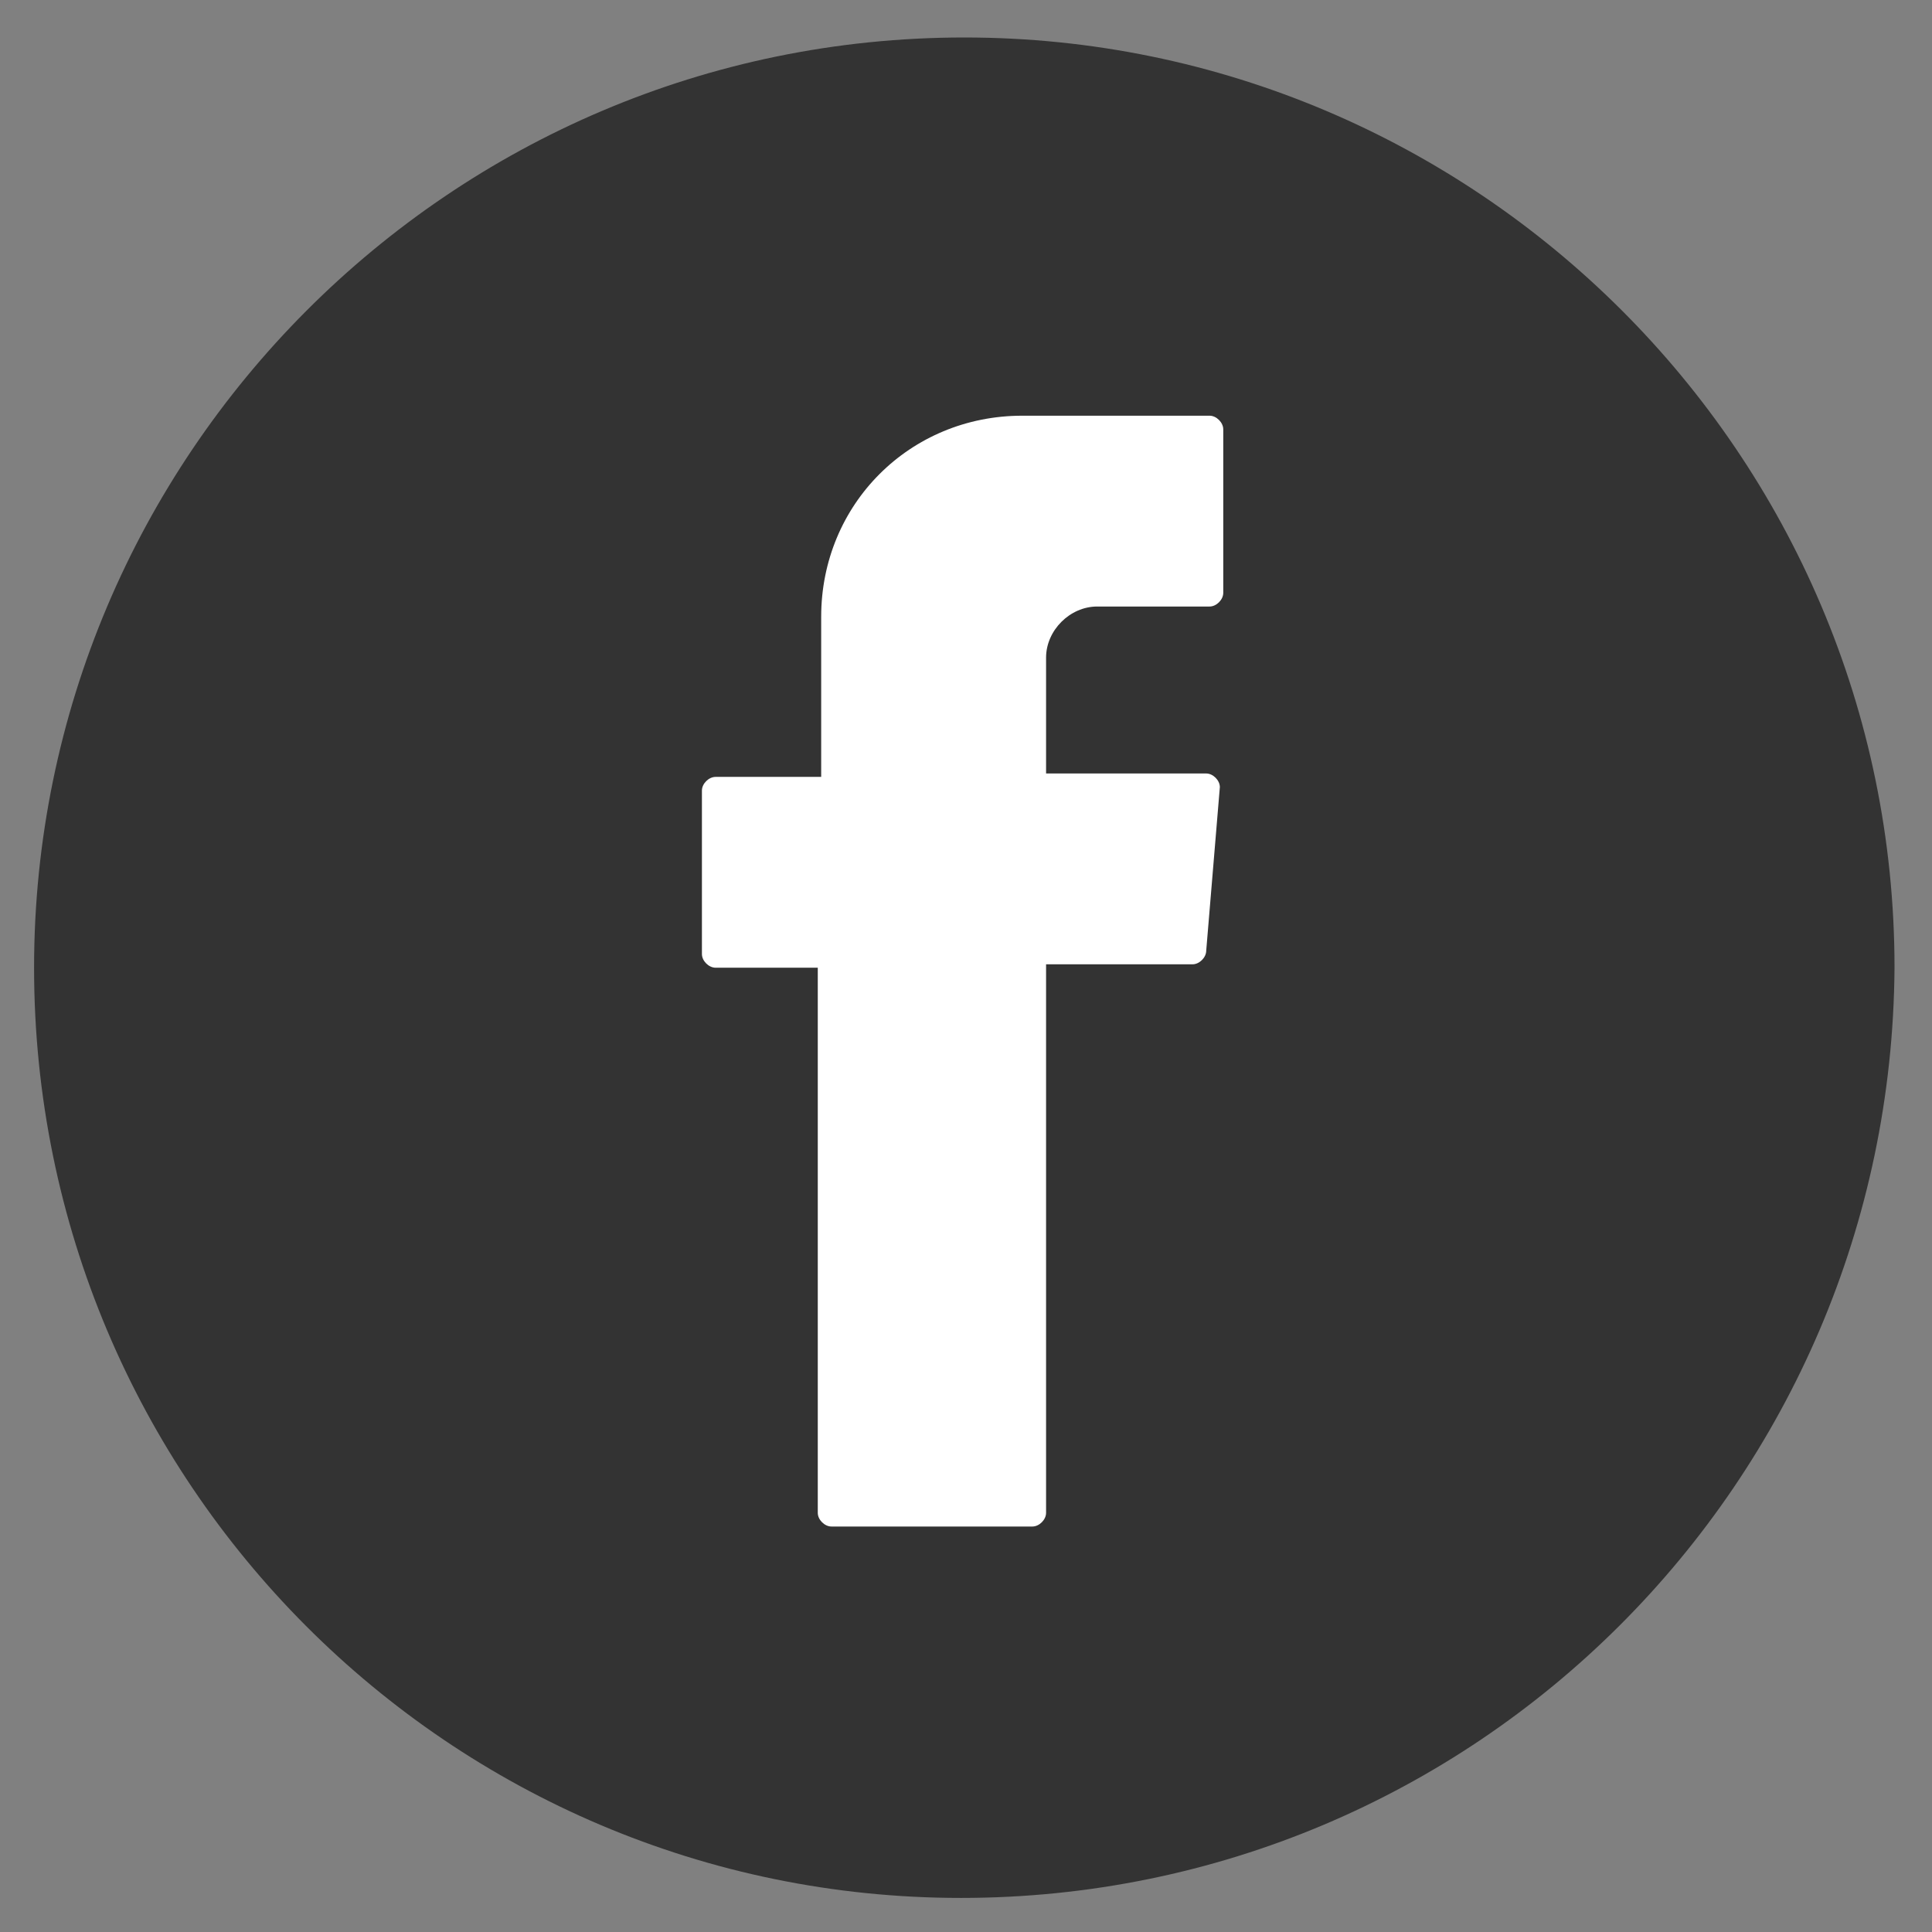 <svg enable-background="new 0 0 56.7 56.7" viewBox="0 0 56.7 56.7" xmlns="http://www.w3.org/2000/svg"><rect x="0" y="0" width="56.7" height="56.7" fill="#808080" stroke="none"/><path d="m28.2 55.7c-15 0-27.2-12.2-27.2-27.3 0-15 12.2-27.3 27.3-27.3 15 0 27.3 12.2 27.3 27.3-.1 15.1-12.3 27.3-27.4 27.3z" fill="#333"/><path clip-rule="evenodd" d="m24 28.6v15.8c0 .2.2.4.4.4h5.9c.2 0 .4-.2.4-.4v-16.1h4.3c.2 0 .4-.2.4-.4l.4-4.8c0-.2-.2-.4-.4-.4h-4.7v-3.4c0-.8.7-1.5 1.5-1.5h3.3c.2 0 .4-.2.4-.4v-4.8c0-.2-.2-.4-.4-.4h-5.5c-3.3 0-5.9 2.6-5.9 5.9v4.7h-3.1c-.2 0-.4.2-.4.4v4.8c0 .2.2.4.4.4h3z" fill="#fff" fill-rule="evenodd"/></svg>